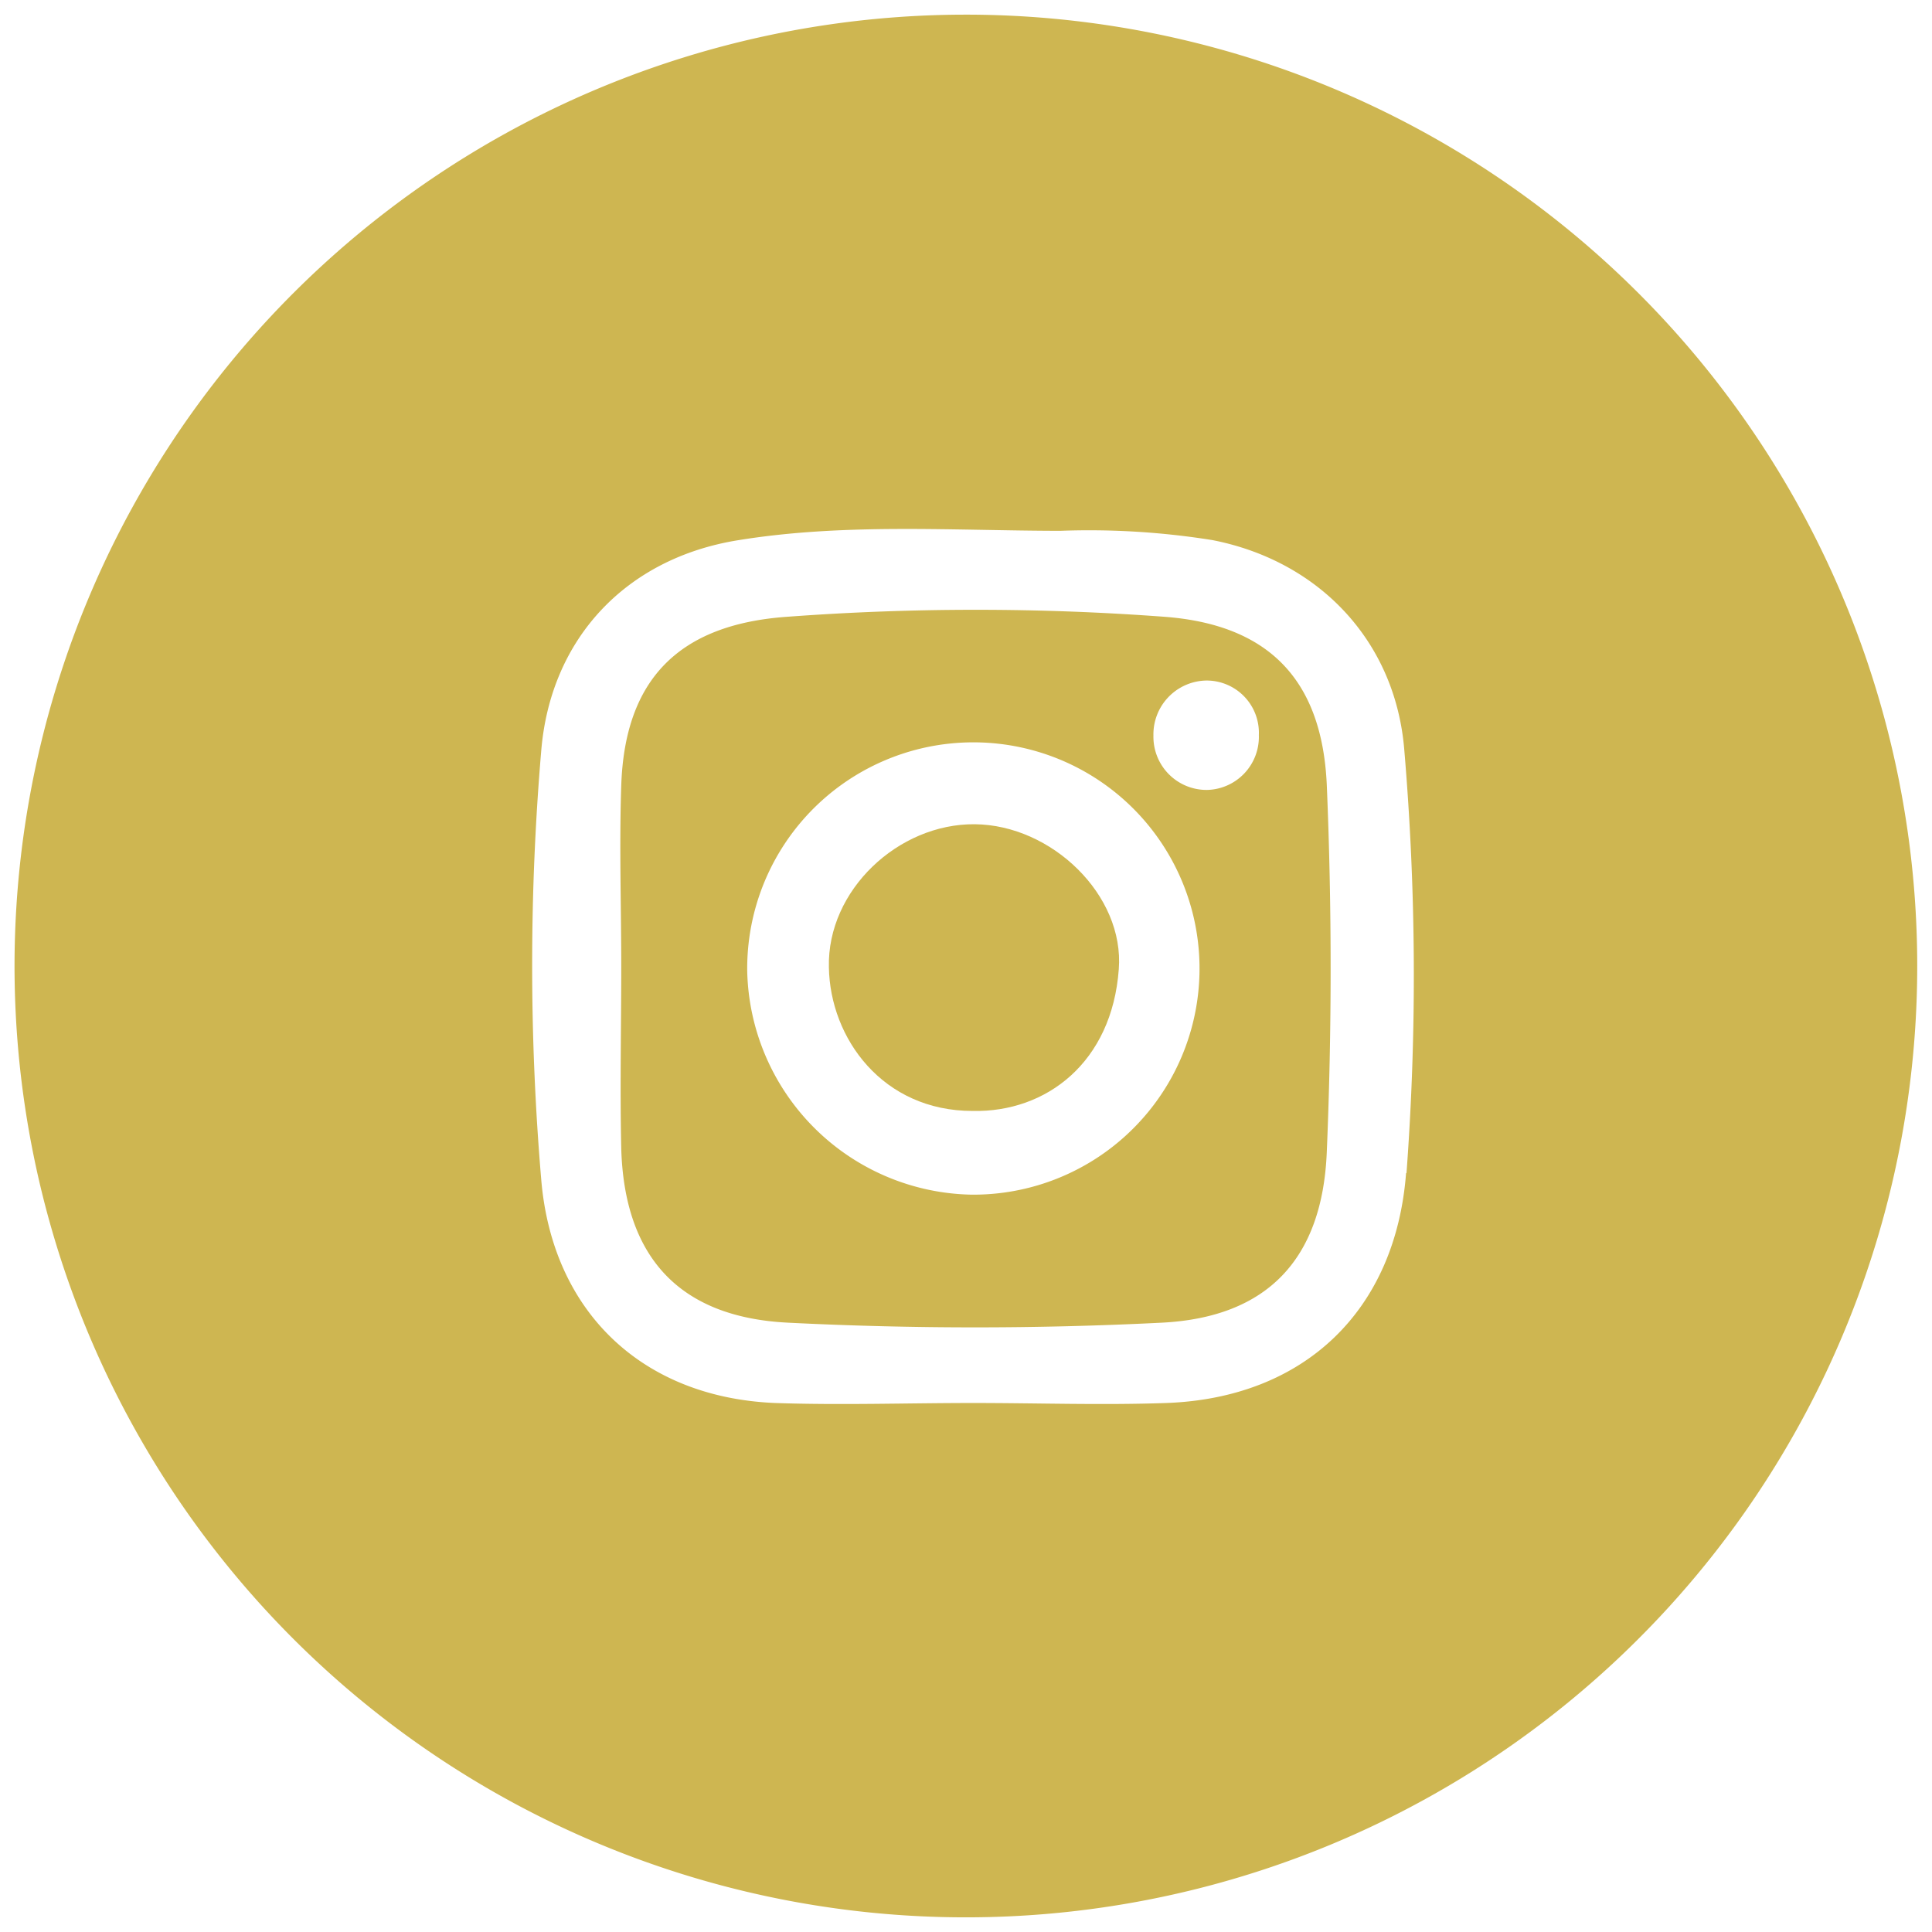 <?xml version="1.0" encoding="UTF-8"?> <svg xmlns="http://www.w3.org/2000/svg" id="Слой_1" data-name="Слой 1" viewBox="0 0 170.08 170.08"> <defs> <style>.cls-1{fill:#ceb651;}</style> </defs> <path class="cls-1" d="M102.55,54.3a224.33,224.33,0,0,0-33.3,0c-9.44.68-14.25,5.46-14.56,14.86-.18,5.31,0,10.63,0,15.94s-.12,10.64,0,16c.27,9.59,5.14,14.87,14.69,15.34a328,328,0,0,0,32.89,0c9.33-.47,14.14-5.63,14.53-15q.68-16.19,0-32.38C116.37,59.79,111.64,55,102.55,54.3Zm-17,50.87A20.13,20.13,0,0,1,65.78,85.49,19.91,19.91,0,1,1,85.6,105.17Zm20.67-35.63a4.68,4.68,0,0,1-4.68-4.78,4.74,4.74,0,0,1,4.64-4.85,4.6,4.6,0,0,1,4.64,4.8A4.67,4.67,0,0,1,106.27,69.54Z"></path> <path class="cls-1" d="M85.81,72.56c-6.73-.06-13,5.81-12.84,12.59.1,6.27,4.75,12.66,12.66,12.65,6.48.14,12.26-4.27,12.86-12.47C99,78.8,92.58,72.62,85.81,72.56Z"></path> <path class="cls-1" d="M85,1.29A83.75,83.75,0,1,0,168.78,85,83.75,83.75,0,0,0,85,1.29Zm38.78,102c-.93,12.07-8.94,19.78-21.1,20.22-5.65.2-11.31,0-17,0-5.82,0-11.65.2-17.46,0-11.66-.49-19.58-8-20.57-19.63a223.32,223.32,0,0,1,0-37.83c.83-9.85,7.47-16.9,17.31-18.49,9.4-1.53,18.91-.84,28.38-.83a68.62,68.62,0,0,1,13.41.82c9.39,1.84,16.08,8.9,16.87,18.42A235.09,235.09,0,0,1,123.82,103.25Z"></path> </svg> 